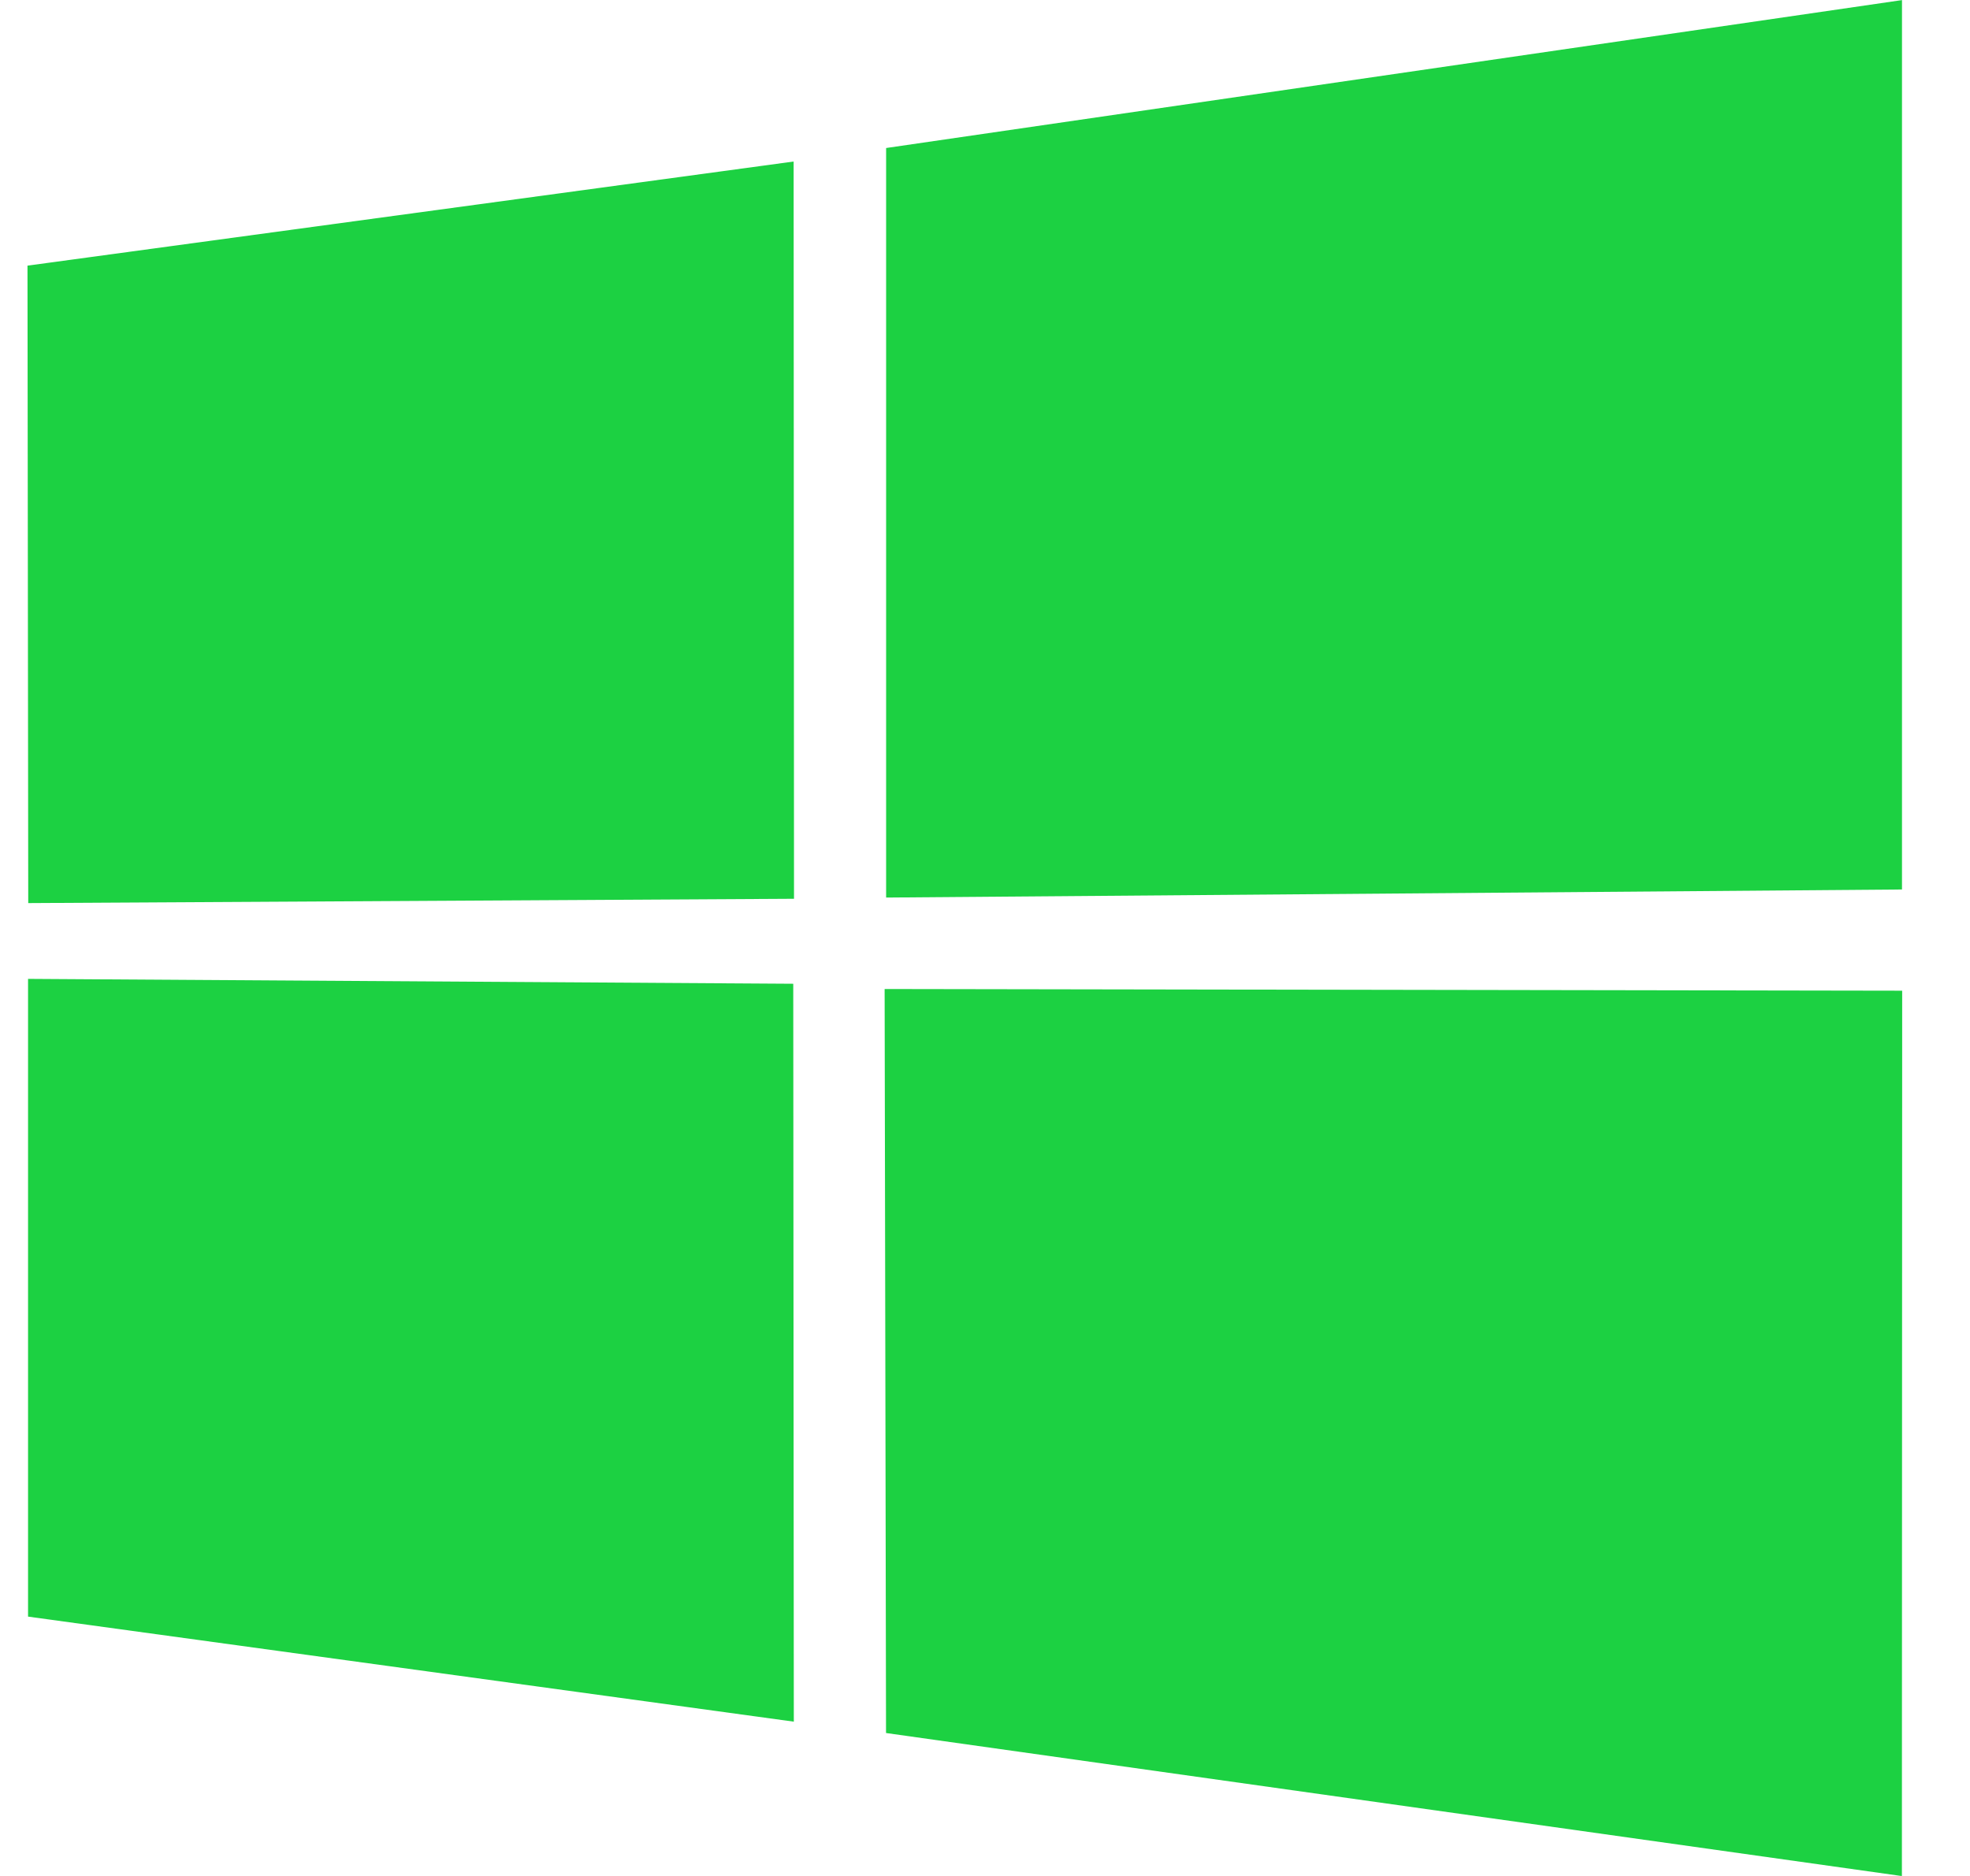 <svg height="20" viewBox="0 0 21 20" width="21" xmlns="http://www.w3.org/2000/svg"><path d="m0 2.832 8.167-1.11.004 7.86-8.163.046zm8.163 7.656.006 7.867-8.163-1.12-0-6.799zm.99-8.91 10.829-1.577v9.482l-10.829.086zm10.831 8.984-.003 9.439-10.829-1.525-.015-7.932z" fill="#1cd142" transform="translate(.293)"/></svg>
